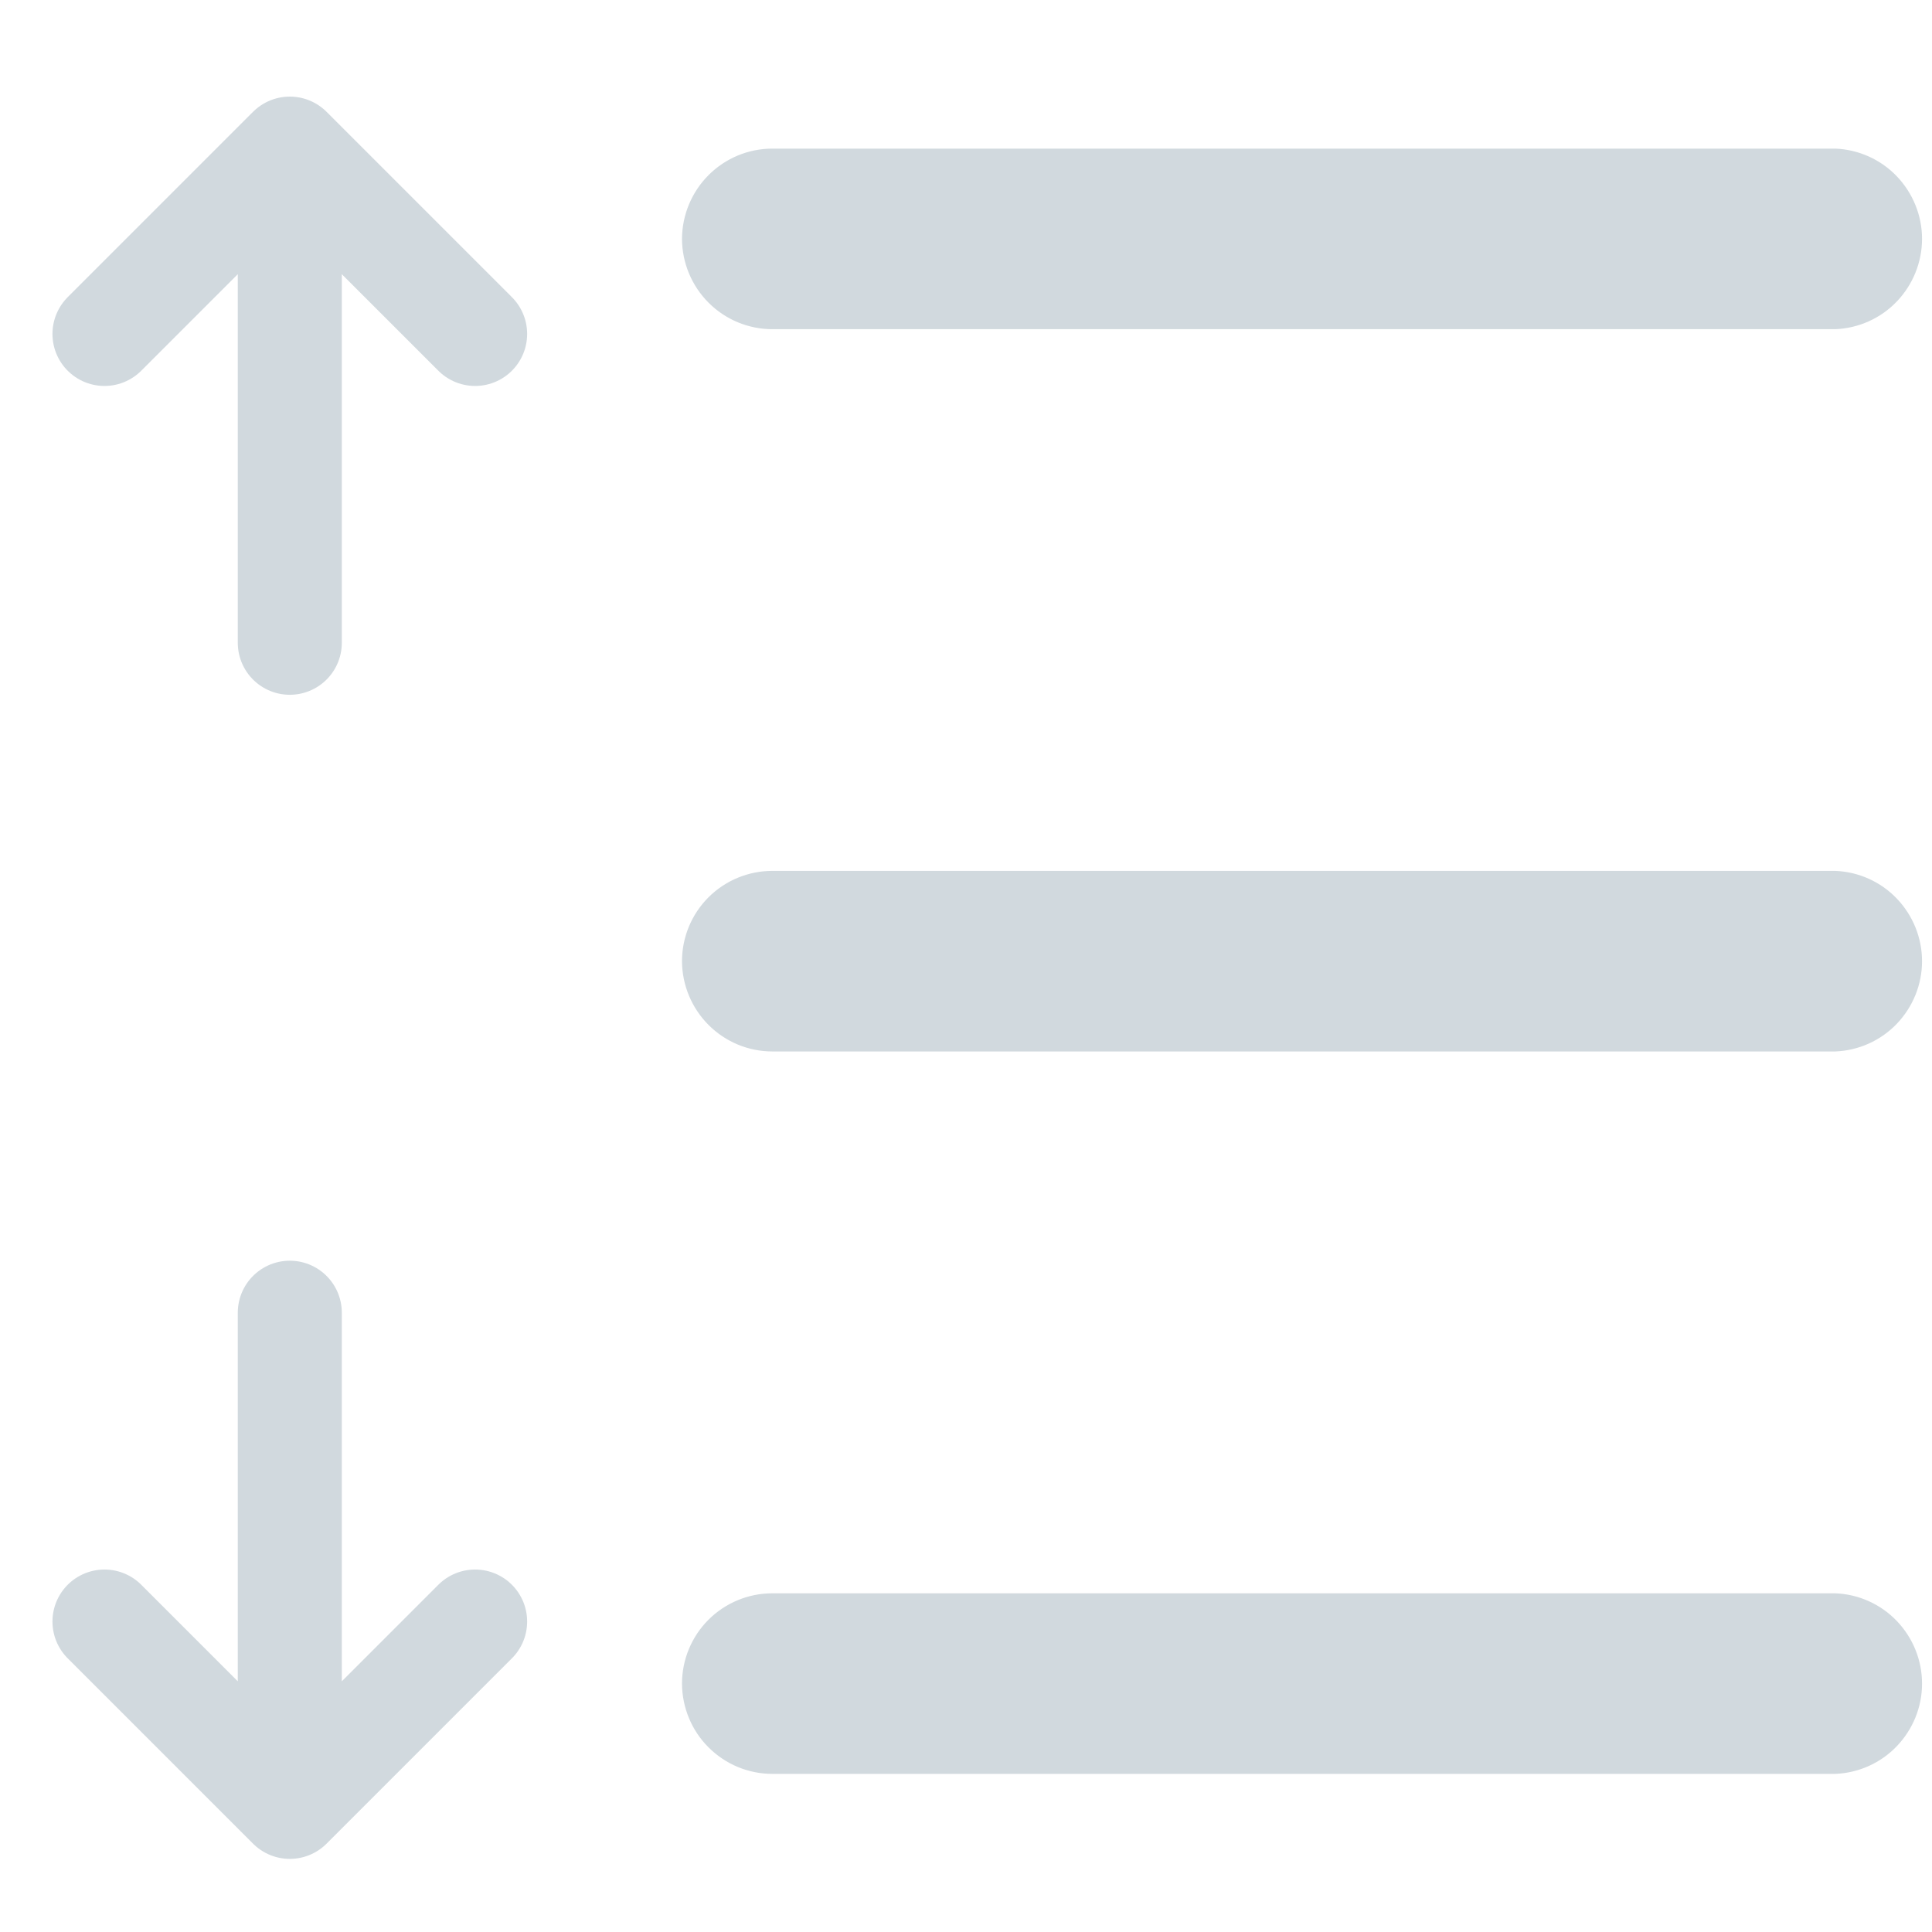 <svg width="13" height="13" viewBox="0 0 13 13" fill="none" xmlns="http://www.w3.org/2000/svg">
<path fill-rule="evenodd" clip-rule="evenodd" d="M4.589 11.329C4.589 11.168 4.653 11.013 4.767 10.899C4.881 10.785 5.036 10.721 5.197 10.721H12.349C12.506 10.727 12.655 10.794 12.763 10.907C12.872 11.021 12.933 11.171 12.933 11.329C12.933 11.486 12.872 11.636 12.763 11.75C12.655 11.863 12.506 11.93 12.349 11.936H5.197C5.036 11.936 4.882 11.872 4.768 11.758C4.654 11.645 4.59 11.49 4.589 11.329ZM4.589 6.468C4.589 6.307 4.653 6.152 4.767 6.038C4.881 5.924 5.036 5.86 5.197 5.86H12.349C12.506 5.866 12.655 5.933 12.763 6.046C12.872 6.16 12.933 6.311 12.933 6.468C12.933 6.624 12.872 6.775 12.763 6.889C12.655 7.002 12.506 7.069 12.349 7.075H5.197C5.036 7.075 4.882 7.011 4.768 6.897C4.654 6.783 4.59 6.629 4.589 6.468ZM4.589 1.607C4.59 1.446 4.654 1.292 4.768 1.178C4.882 1.064 5.036 1 5.197 1H12.349C12.506 1.006 12.655 1.073 12.763 1.186C12.872 1.3 12.933 1.451 12.933 1.607C12.933 1.764 12.872 1.915 12.763 2.029C12.655 2.142 12.506 2.209 12.349 2.215H5.197C5.036 2.215 4.882 2.151 4.768 2.037C4.654 1.923 4.59 1.769 4.589 1.608V1.607Z" fill="#D1D9DE"/>
<path d="M1.95 1V4.325M1.95 1L3.197 2.247M1.95 1L0.703 2.247" stroke="#D1D9DE" stroke-width="0.7" stroke-linecap="round" stroke-linejoin="round"/>
<path d="M1.95 12.158V8.833M1.95 12.158L3.197 10.911M1.95 12.158L0.703 10.911" stroke="#D1D9DE" stroke-width="0.7" stroke-linecap="round" stroke-linejoin="round"/>
</svg>

